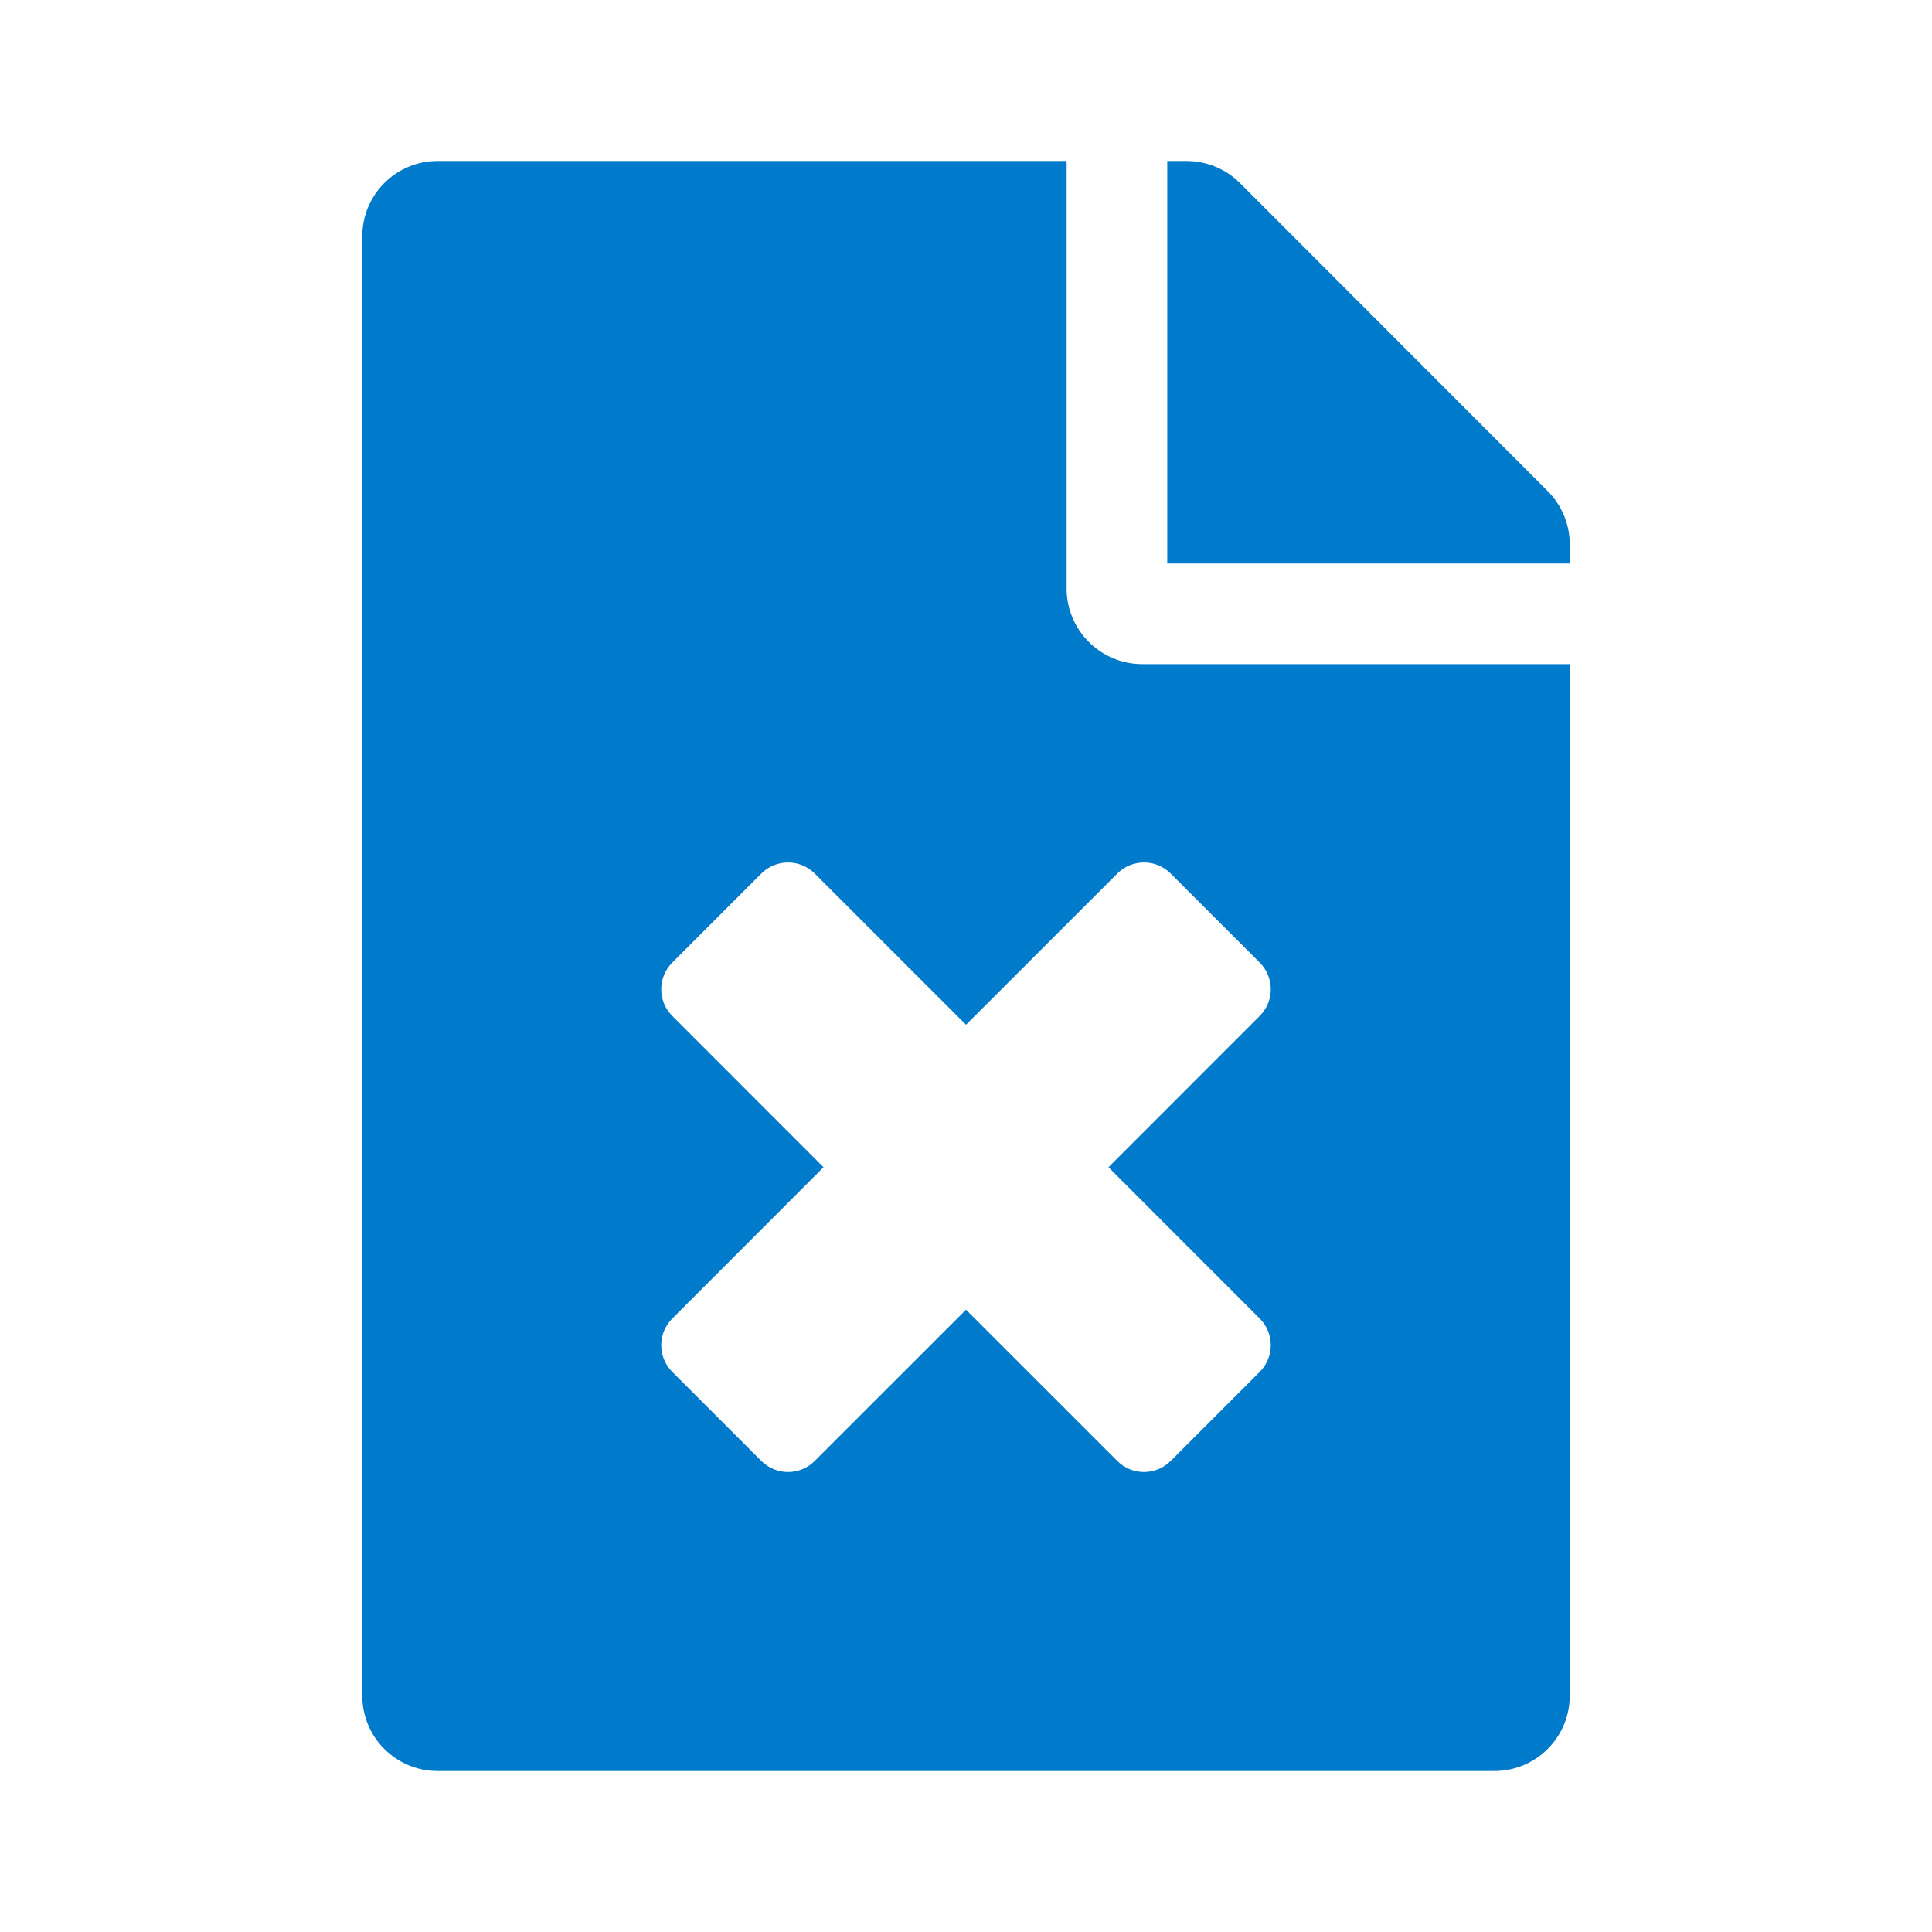 <svg width="24" height="24" viewBox="0 0 24 24" fill="none" xmlns="http://www.w3.org/2000/svg">
<path fill-rule="evenodd" clip-rule="evenodd" d="M19.5 6.762V7H14.5V2H14.738C14.988 2 15.227 2.098 15.402 2.273L19.227 6.102C19.402 6.277 19.5 6.516 19.5 6.762ZM14.188 8.25H19.5V21.062C19.5 21.582 19.082 22 18.562 22H5.438C4.918 22 4.5 21.582 4.5 21.062V2.938C4.5 2.418 4.918 2 5.438 2H13.25V7.312C13.25 7.828 13.672 8.25 14.188 8.25ZM13.77 14.5L15.648 12.621C15.832 12.438 15.832 12.141 15.648 11.957L14.543 10.852C14.359 10.668 14.062 10.668 13.879 10.852L12 12.73L10.121 10.852C9.938 10.668 9.641 10.668 9.457 10.852L8.352 11.957C8.168 12.141 8.168 12.438 8.352 12.621L10.23 14.5L8.352 16.379C8.168 16.562 8.168 16.859 8.352 17.043L9.457 18.148C9.641 18.332 9.938 18.332 10.121 18.148L12 16.27L13.879 18.148C14.062 18.332 14.359 18.332 14.543 18.148L15.648 17.043C15.832 16.859 15.832 16.562 15.648 16.379L13.77 14.5Z" fill="#007ACA"/>
</svg>
